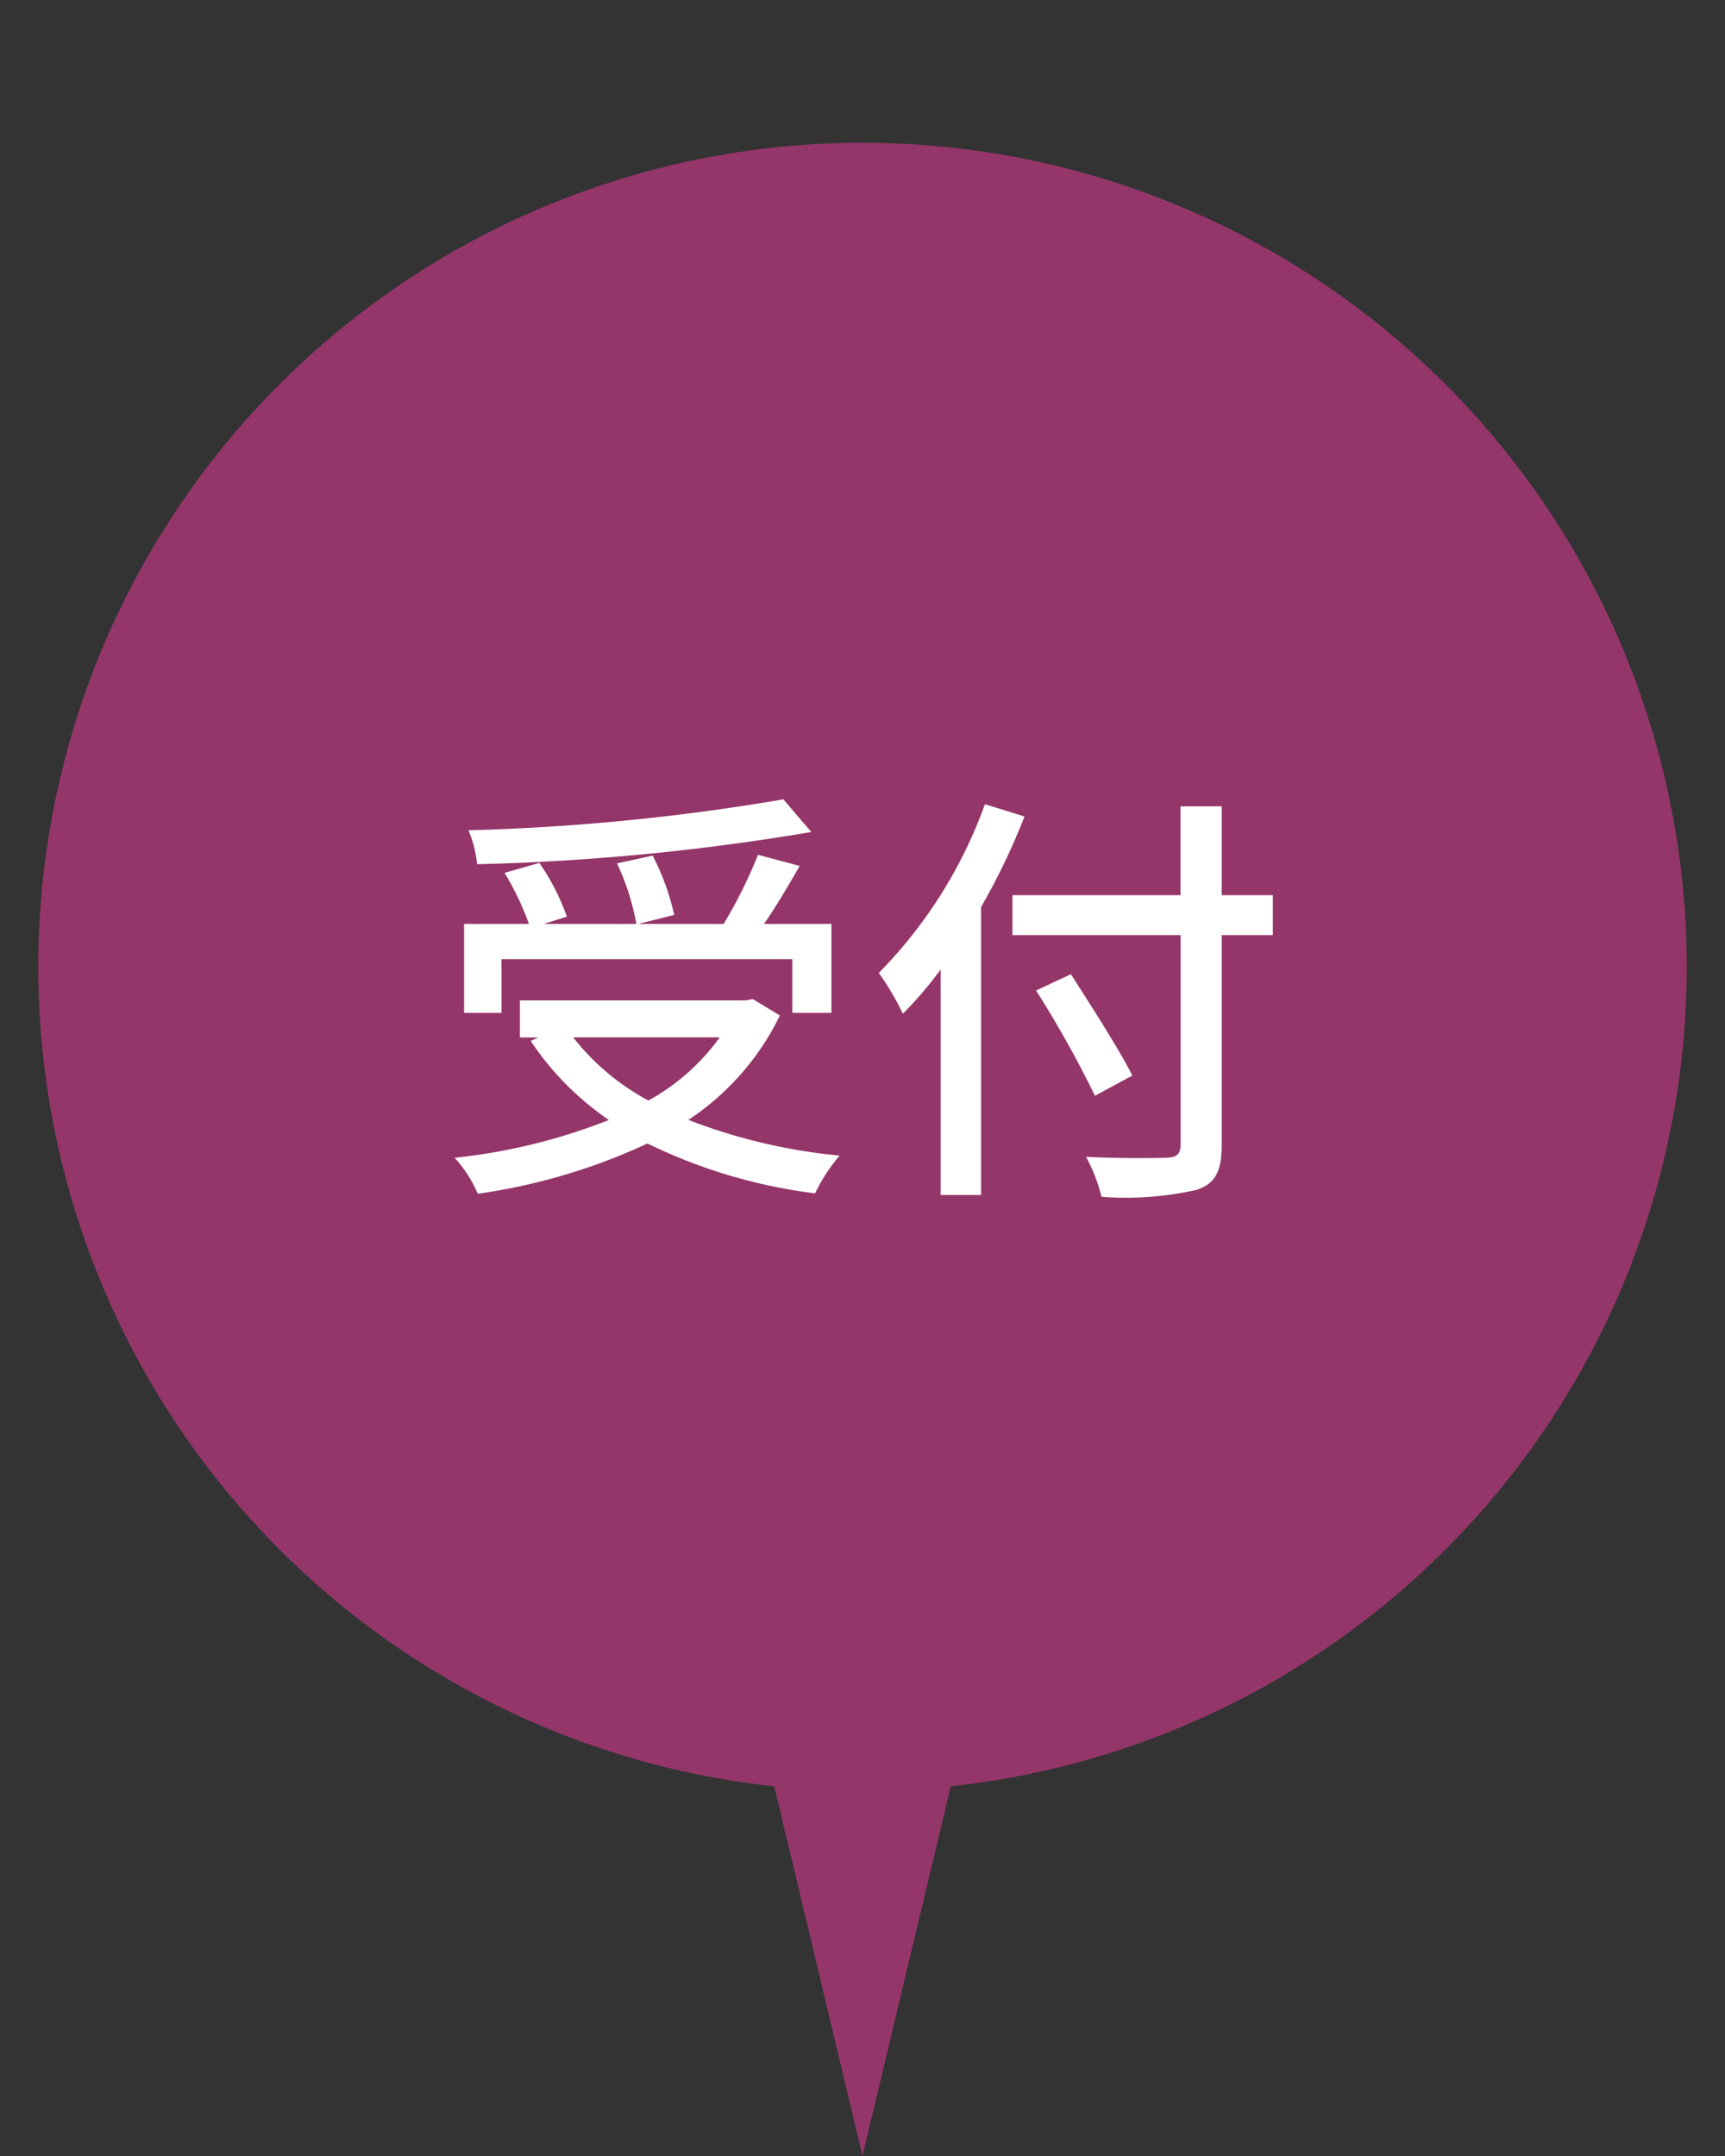 <svg xmlns="http://www.w3.org/2000/svg" viewBox="0 0 80 100"><rect x="0" y="0" width="80" height="100" fill="#333333" stroke="none"/><defs><style>.a{fill:#e33998;opacity:0.55;}.b{fill:#fff;}</style></defs><path class="a" d="M78.226,44.854a38.226,38.226,0,1,0-42.319,38L40,100l4.093-17.146A38.226,38.226,0,0,0,78.226,44.854Z"/><path class="b" d="M36.169,47.1a12.188,12.188,0,0,1-4.245,4.843A26.265,26.265,0,0,0,38.939,53.6,8,8,0,0,0,37.8,55.35a24.539,24.539,0,0,1-7.772-2.312,27.881,27.881,0,0,1-7.872,2.331A5.836,5.836,0,0,0,21.083,53.7a27.1,27.1,0,0,0,7.154-1.753,13.513,13.513,0,0,1-3.626-3.667l.358-.16h-.857V46.4H34.574l.339-.059ZM23.256,46.98H21.522V42.855h3.009A13.371,13.371,0,0,0,23.4,40.484l1.614-.459a10.5,10.5,0,0,1,1.275,2.491l-1.075.339h4.3a11.352,11.352,0,0,0-.9-2.81l1.654-.359a11.3,11.3,0,0,1,1,2.75l-1.675.419h3.966a21.962,21.962,0,0,0,1.595-3.208l1.933.517c-.518.9-1.1,1.894-1.655,2.691H38.56V46.98H36.747V44.488H23.256Zm14.368-8.39a107.679,107.679,0,0,1-15.5,1.494,5.214,5.214,0,0,0-.4-1.574,102.308,102.308,0,0,0,14.607-1.435Zm-11.04,9.525a10.993,10.993,0,0,0,3.487,2.93,10.015,10.015,0,0,0,3.308-2.93Z"/><path class="b" d="M47.512,37.872a31.14,31.14,0,0,1-2.013,4.2V55.429H43.626V44.967a18.192,18.192,0,0,1-1.754,2.053,12.7,12.7,0,0,0-1.115-1.894A21.563,21.563,0,0,0,45.679,37.3Zm11.518,5.5H56.659V53.1c0,1.3-.339,1.813-1.176,2.092a15.022,15.022,0,0,1-4.4.319,7.538,7.538,0,0,0-.717-1.854c1.614.08,3.268.06,3.746.04.459-.019.638-.159.638-.6V43.372H46.954V41.52h7.792V37.4h1.913V41.52H59.03Zm-8.25,7.453a49.6,49.6,0,0,0-2.73-4.882l1.614-.757c.957,1.495,2.252,3.507,2.85,4.7Z"/></svg>